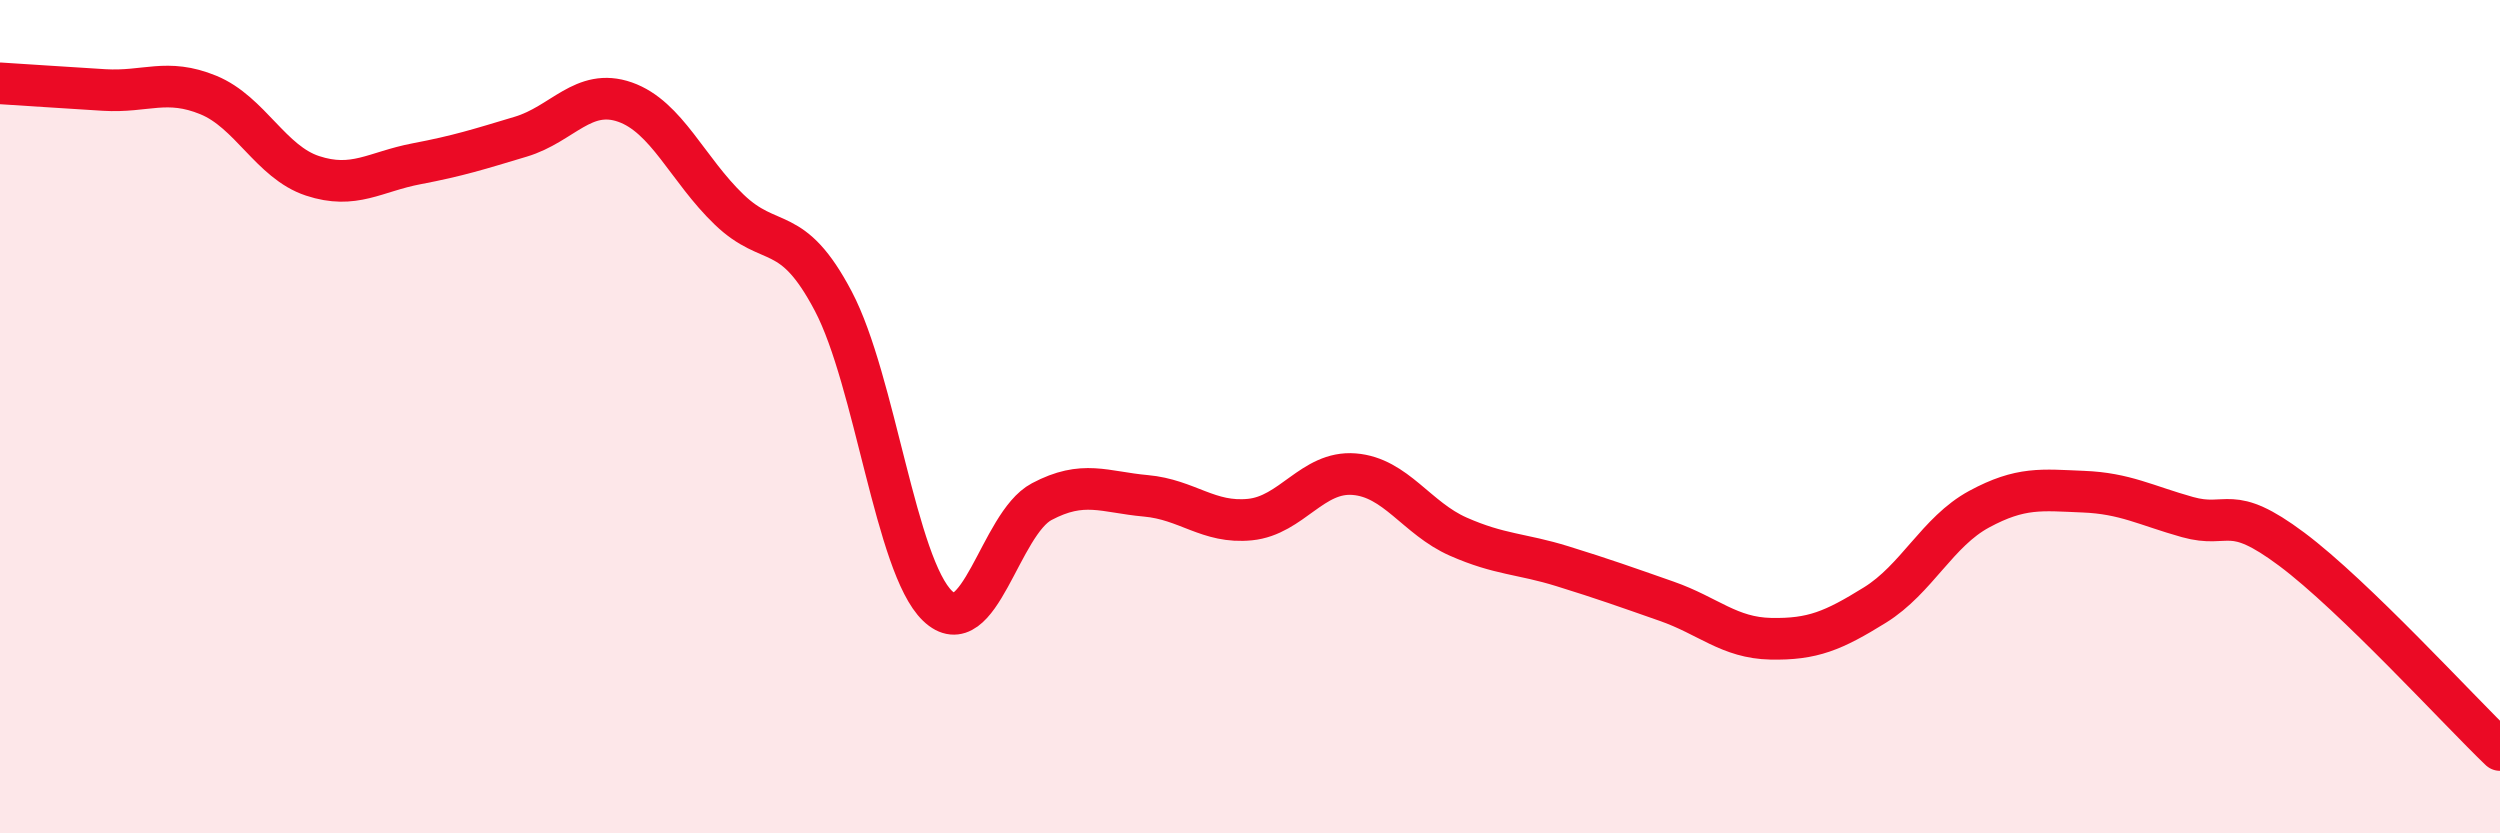 
    <svg width="60" height="20" viewBox="0 0 60 20" xmlns="http://www.w3.org/2000/svg">
      <path
        d="M 0,2 C 0.5,2.03 1.5,2.1 2.5,2.16 C 3.5,2.22 4,1.87 5,2.28 C 6,2.69 6.5,3.89 7.5,4.22 C 8.5,4.55 9,4.12 10,3.93 C 11,3.74 11.5,3.58 12.5,3.28 C 13.5,2.98 14,2.1 15,2.45 C 16,2.8 16.5,4.07 17.5,5.03 C 18.5,5.99 19,5.33 20,7.23 C 21,9.13 21.5,13.58 22.5,14.54 C 23.5,15.5 24,12.57 25,12.04 C 26,11.51 26.5,11.81 27.5,11.9 C 28.5,11.99 29,12.57 30,12.47 C 31,12.37 31.5,11.3 32.5,11.38 C 33.5,11.46 34,12.44 35,12.88 C 36,13.32 36.5,13.28 37.5,13.59 C 38.5,13.9 39,14.08 40,14.43 C 41,14.78 41.5,15.31 42.5,15.33 C 43.5,15.35 44,15.14 45,14.52 C 46,13.9 46.5,12.76 47.5,12.22 C 48.5,11.68 49,11.76 50,11.8 C 51,11.84 51.5,12.13 52.5,12.41 C 53.5,12.69 53.5,12.06 55,13.18 C 56.5,14.3 59,17.04 60,18L60 20L0 20Z"
        fill="#EB0A25"
        opacity="0.1"
        stroke-linecap="round"
        stroke-linejoin="round"
      />
      <path
        d="M 0,2 C 0.5,2.03 1.5,2.1 2.5,2.16 C 3.5,2.22 4,1.87 5,2.28 C 6,2.69 6.5,3.89 7.5,4.22 C 8.5,4.55 9,4.12 10,3.93 C 11,3.74 11.5,3.58 12.5,3.28 C 13.5,2.98 14,2.1 15,2.45 C 16,2.8 16.5,4.07 17.5,5.03 C 18.5,5.99 19,5.33 20,7.23 C 21,9.13 21.5,13.58 22.5,14.54 C 23.5,15.5 24,12.57 25,12.04 C 26,11.51 26.5,11.81 27.5,11.9 C 28.5,11.99 29,12.57 30,12.47 C 31,12.37 31.5,11.3 32.5,11.38 C 33.5,11.46 34,12.44 35,12.88 C 36,13.32 36.5,13.28 37.5,13.59 C 38.5,13.9 39,14.08 40,14.43 C 41,14.78 41.5,15.31 42.5,15.33 C 43.5,15.35 44,15.14 45,14.52 C 46,13.9 46.5,12.76 47.5,12.22 C 48.5,11.68 49,11.76 50,11.8 C 51,11.84 51.5,12.13 52.5,12.41 C 53.5,12.69 53.5,12.06 55,13.18 C 56.5,14.3 59,17.04 60,18"
        stroke="#EB0A25"
        stroke-width="1"
        fill="none"
        stroke-linecap="round"
        stroke-linejoin="round"
      />
    </svg>
  